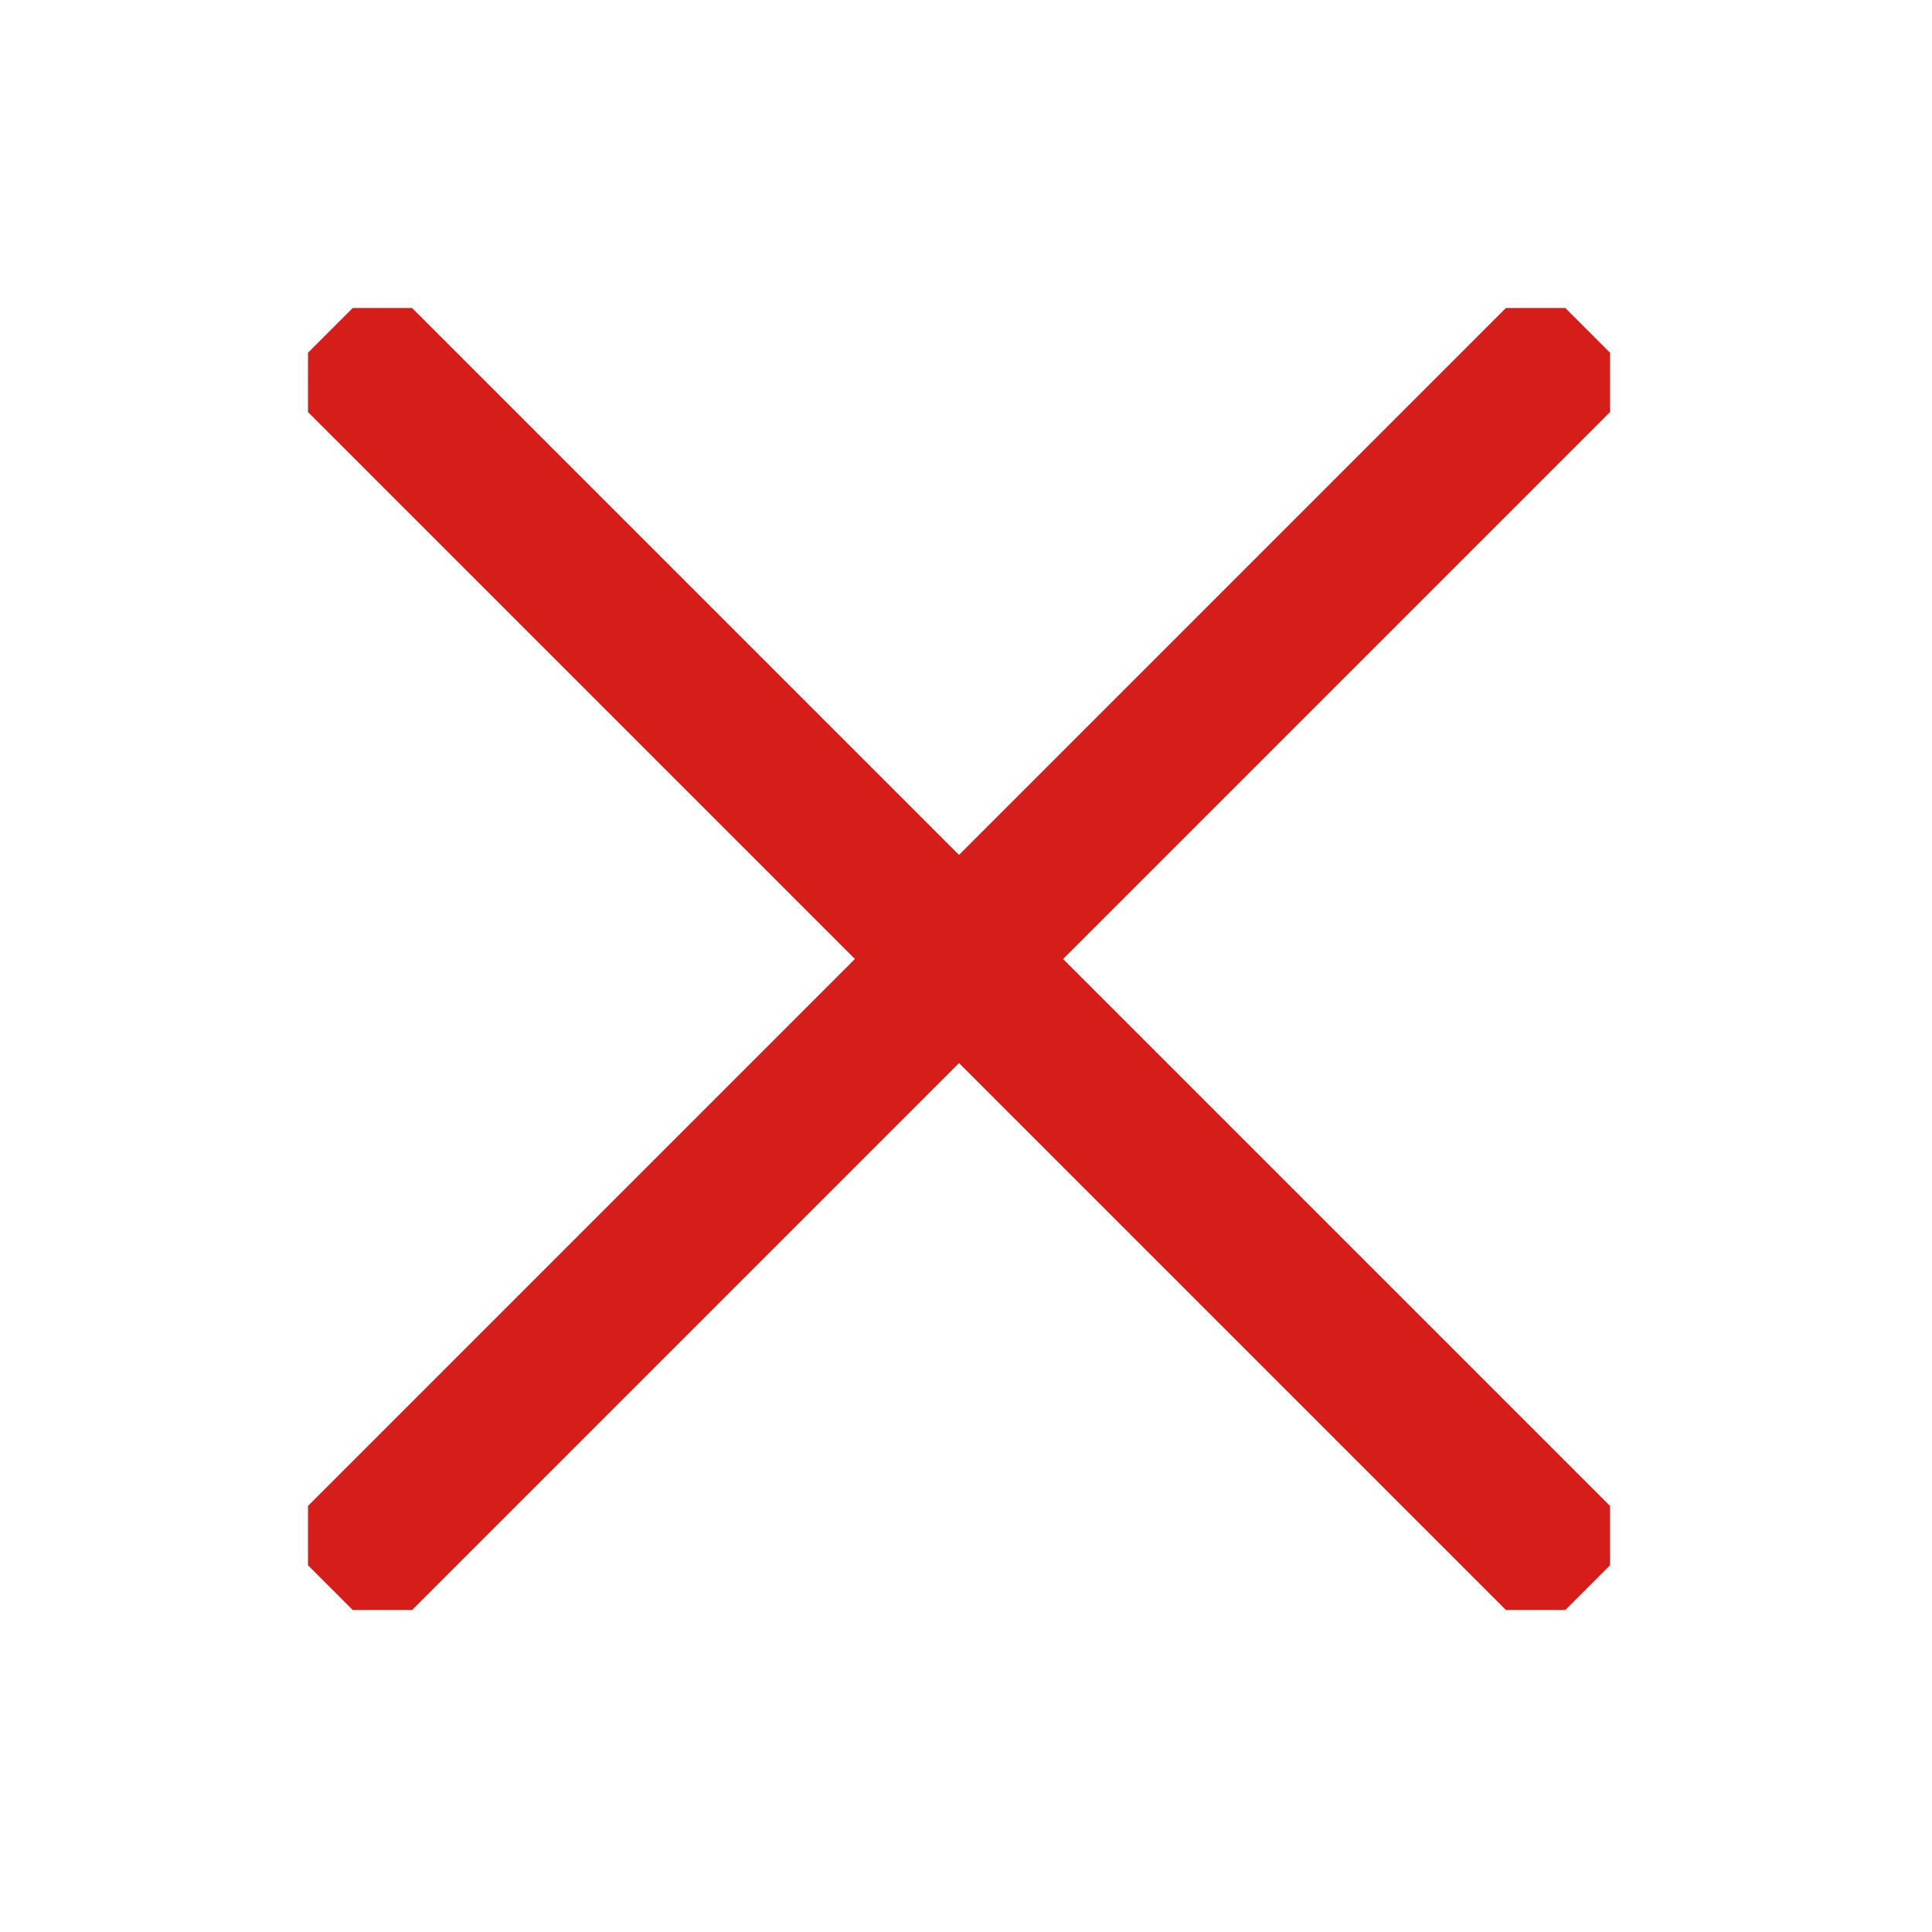 <svg width="138" height="138" viewBox="0 0 138 138" fill="none" xmlns="http://www.w3.org/2000/svg">
<g clip-path="url(#clip0_37_70)">
<path d="M115 27.314L109.686 22L68.5 63.186L27.314 22L22 27.314L63.186 68.5L22 109.686L27.314 115L68.5 73.814L109.686 115L115 109.686L73.814 68.5L115 27.314Z" fill="#D51E19" stroke="#D51E19" stroke-width="3"/>
</g>
<defs>
<clipPath id="clip0_37_70">
<rect width="93" height="93" fill="#D51E19" transform="translate(22 22)"/>
</clipPath>
</defs>
</svg>
